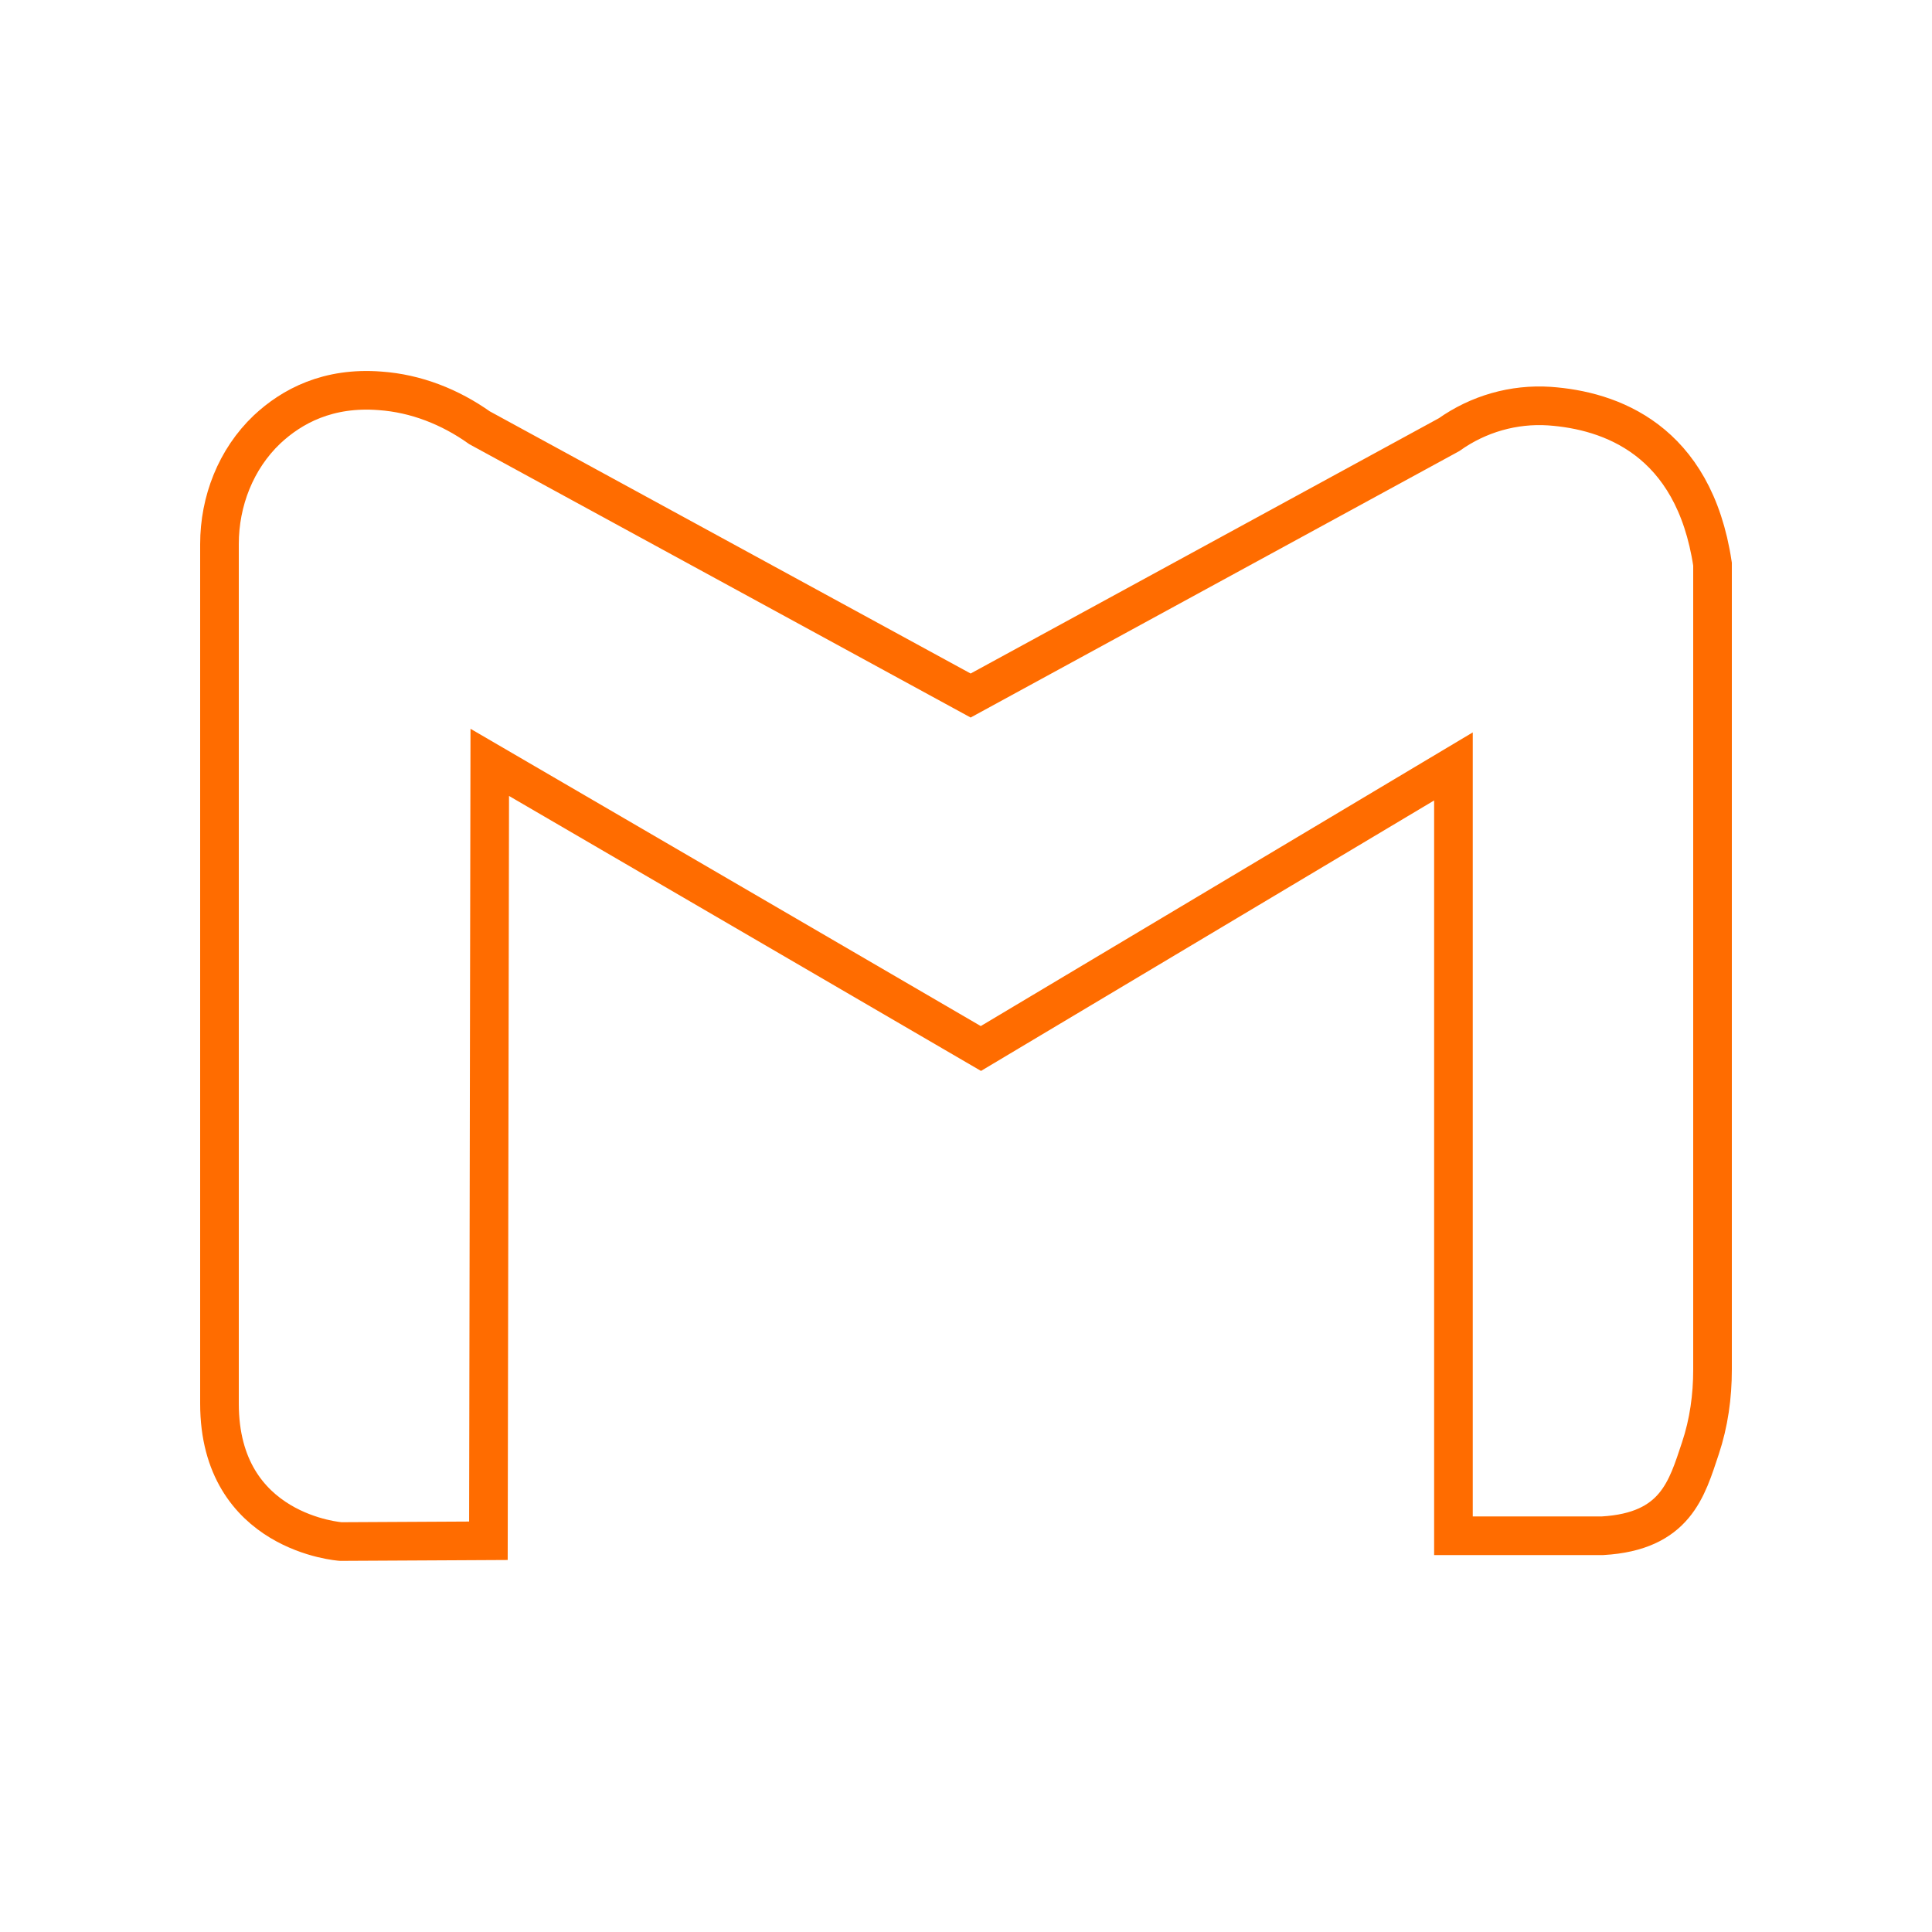 <?xml version="1.0" encoding="UTF-8"?>
<svg id="gmail" xmlns="http://www.w3.org/2000/svg" viewBox="0 0 100 100">
  <path id="gmail-3" d="m17.64,79.79s-6.28-.42-6.28-7.14V28.16c0-2.22.85-4.4,2.46-5.93,1.29-1.21,3.17-2.21,5.85-2,1.86.13,3.63.83,5.15,1.91l25.42,13.86,24.76-13.5c1.52-1.08,3.35-1.6,5.19-1.48,3.15.22,7.48,1.72,8.45,8.18v41.69c0,1.39-.19,2.76-.63,4.08-.7,2.09-1.28,4.3-5.06,4.52h-7.72v-39.82l-24.46,14.6-25.42-14.81-.07,40.29s-7.64.04-7.64.04Z" fill="none" stroke="#ff6c00" stroke-width="2"/>
</svg>